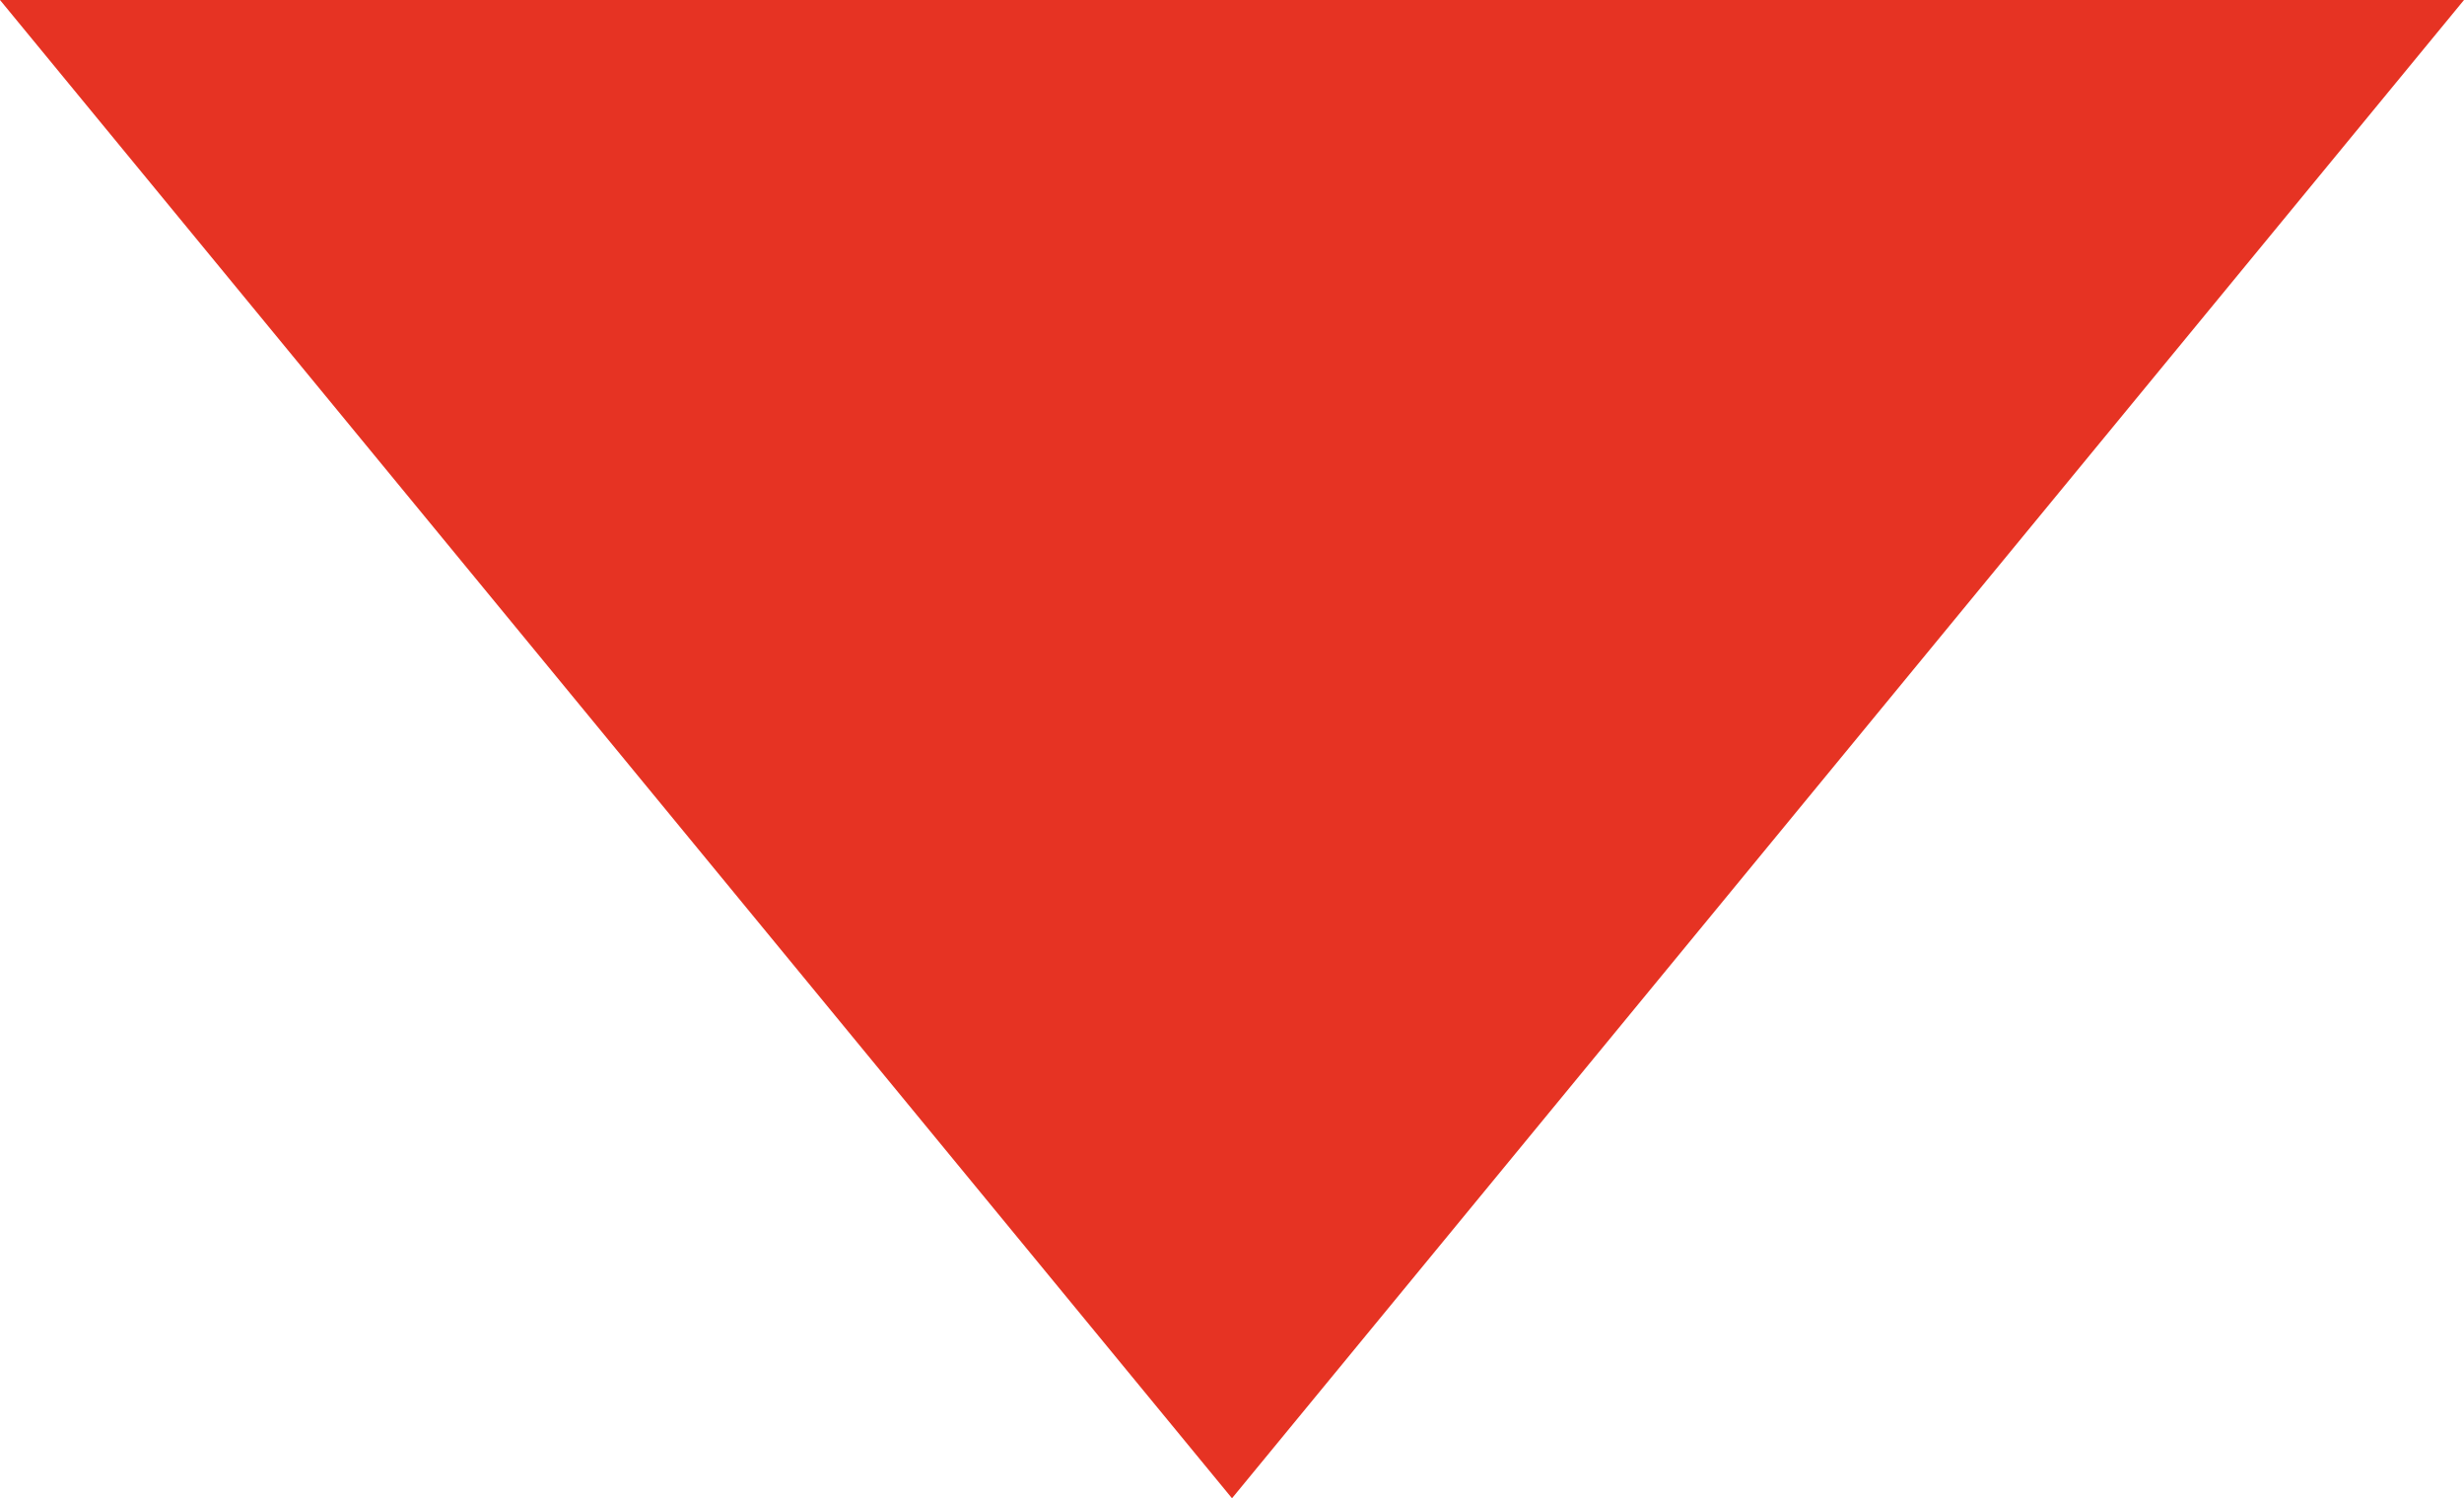 <?xml version="1.0" encoding="UTF-8"?> <!-- Generator: Adobe Illustrator 26.3.1, SVG Export Plug-In . SVG Version: 6.00 Build 0) --> <svg xmlns="http://www.w3.org/2000/svg" xmlns:xlink="http://www.w3.org/1999/xlink" id="Layer_1" x="0px" y="0px" viewBox="0 0 7.4 4.5" style="enable-background:new 0 0 7.4 4.5;" xml:space="preserve"> <style type="text/css"> .st0{fill:#E63323;} </style> <path class="st0" d="M6.2-4.5"></path> <polygon class="st0" points="0,0 3.7,4.5 7.4,0 "></polygon> </svg> 